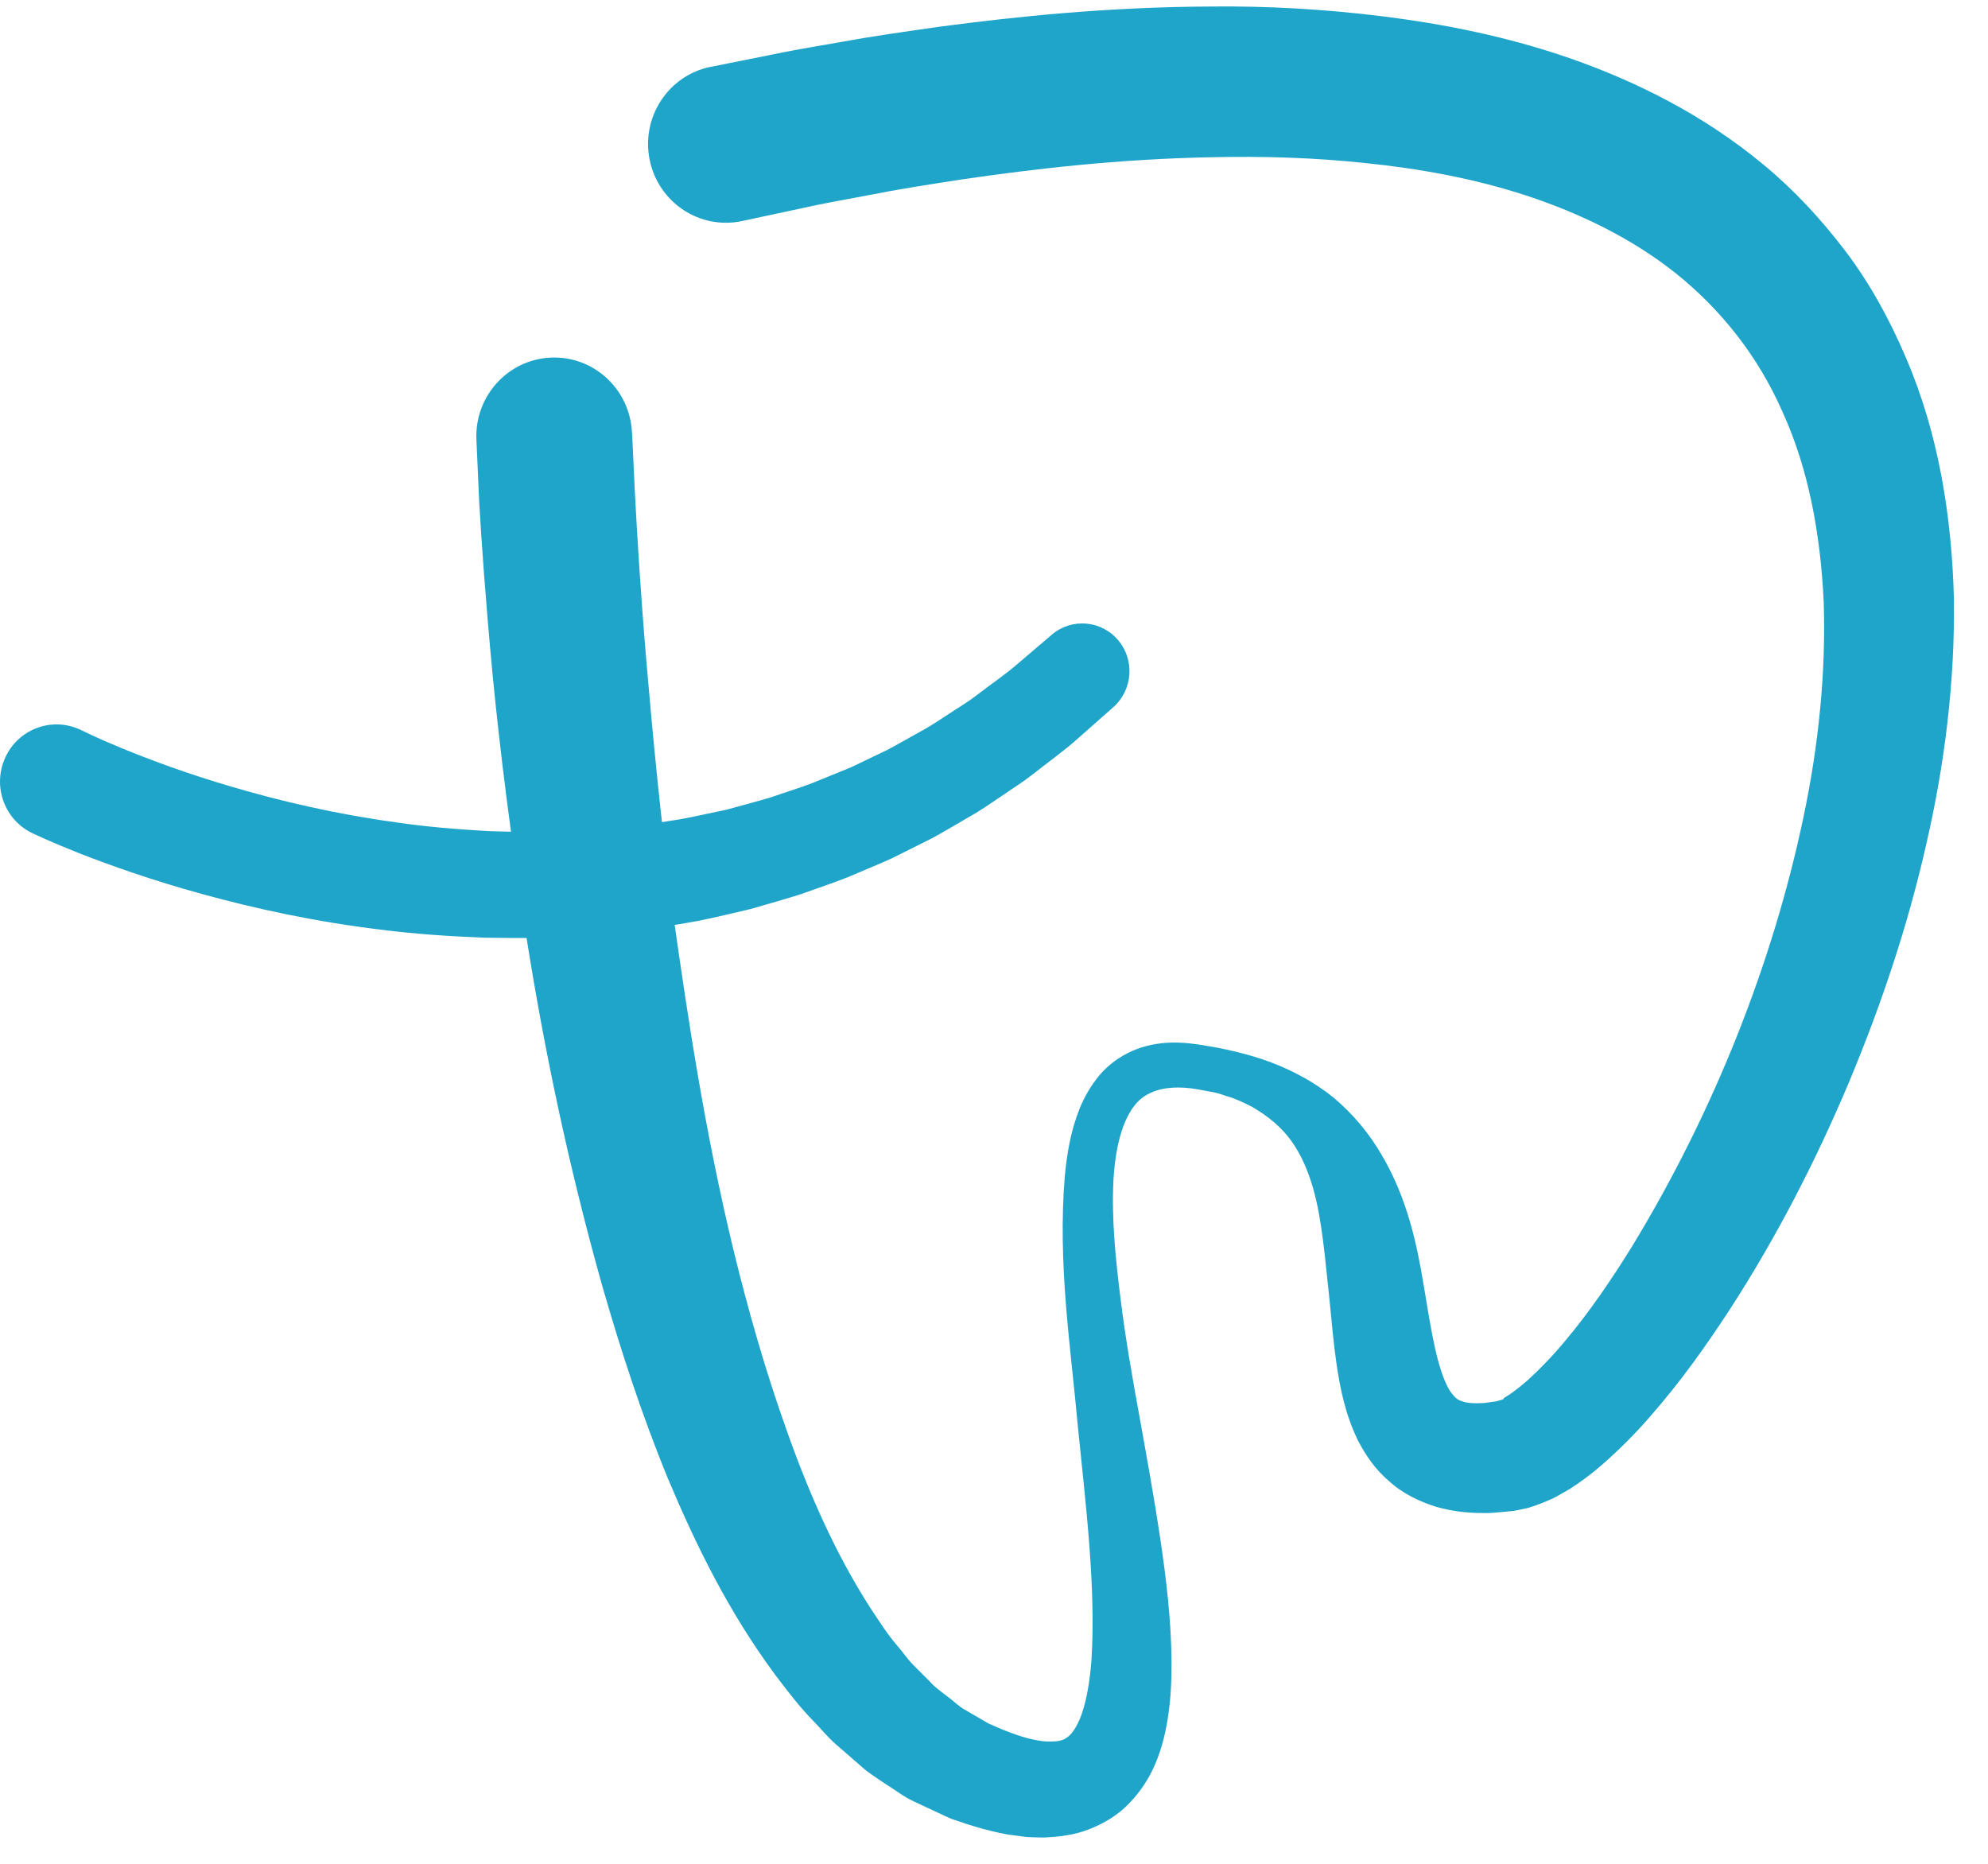 <svg width="48" height="45" viewBox="0 0 48 45" fill="none" xmlns="http://www.w3.org/2000/svg">
<path d="M15.263 10.491C15.263 10.491 15.286 10.982 15.33 11.903C15.379 12.835 15.458 14.205 15.605 15.945C15.755 17.685 15.948 19.8 16.272 22.206C16.614 24.608 17.017 27.315 17.711 30.185C18.06 31.616 18.477 33.09 19.003 34.559C19.522 36.026 20.164 37.499 21.01 38.815C21.225 39.139 21.435 39.474 21.686 39.759C21.81 39.904 21.921 40.07 22.053 40.201L22.452 40.601C22.579 40.746 22.729 40.846 22.873 40.959C23.021 41.063 23.154 41.207 23.31 41.288L23.776 41.559L23.835 41.594L23.865 41.61C23.879 41.618 23.831 41.598 23.871 41.614L24.027 41.682C24.125 41.723 24.252 41.782 24.319 41.802C24.621 41.925 25.001 42.034 25.256 42.046C25.53 42.056 25.657 42.03 25.773 41.944C25.898 41.858 26.058 41.608 26.157 41.26C26.261 40.914 26.322 40.5 26.354 40.072C26.461 38.326 26.222 36.391 26.026 34.452C25.85 32.497 25.534 30.515 25.71 28.39C25.763 27.857 25.848 27.311 26.07 26.76C26.182 26.485 26.338 26.211 26.546 25.961C26.755 25.711 27.038 25.507 27.338 25.374C27.956 25.105 28.575 25.15 29.12 25.249C29.58 25.32 30.187 25.46 30.695 25.652C31.22 25.853 31.742 26.129 32.21 26.51C32.67 26.899 33.067 27.374 33.364 27.892C33.978 28.93 34.215 30.05 34.381 31.068C34.466 31.577 34.543 32.069 34.64 32.511C34.735 32.949 34.863 33.349 35.005 33.578C35.164 33.795 35.205 33.805 35.375 33.856C35.468 33.875 35.594 33.887 35.754 33.877C35.823 33.883 35.92 33.86 36.007 33.85L36.139 33.834C36.098 33.842 36.276 33.809 36.056 33.852L36.1 33.84L36.191 33.815C36.367 33.776 36.288 33.758 36.307 33.758L36.467 33.656C36.604 33.557 36.752 33.445 36.904 33.307C37.206 33.031 37.509 32.716 37.799 32.364C38.382 31.672 38.915 30.885 39.411 30.085C41.379 26.85 42.801 23.259 43.542 19.741C43.914 17.98 44.087 16.228 44.034 14.557C43.959 12.892 43.661 11.306 43.042 9.952C42.444 8.587 41.545 7.469 40.47 6.605C39.391 5.745 38.135 5.145 36.857 4.723C35.574 4.303 34.257 4.07 32.986 3.939C31.714 3.802 30.481 3.771 29.317 3.795C26.986 3.836 24.932 4.084 23.248 4.328C22.405 4.459 21.652 4.576 21 4.707C20.346 4.827 19.791 4.93 19.341 5.032C18.442 5.225 17.962 5.327 17.962 5.327L17.918 5.337C16.901 5.554 15.903 4.897 15.688 3.869C15.474 2.841 16.124 1.834 17.14 1.617C17.144 1.617 17.161 1.613 17.165 1.613C17.165 1.613 17.667 1.513 18.61 1.324C19.08 1.224 19.668 1.124 20.356 1.005C21.043 0.878 21.842 0.765 22.735 0.638C24.527 0.403 26.723 0.167 29.284 0.157C30.564 0.145 31.937 0.214 33.389 0.395C34.84 0.577 36.377 0.874 37.949 1.422C39.514 1.973 41.13 2.772 42.58 3.976C43.305 4.574 43.967 5.284 44.558 6.064C45.152 6.846 45.63 7.725 46.02 8.64C46.81 10.478 47.128 12.487 47.177 14.475C47.201 16.465 46.956 18.457 46.504 20.407C46.061 22.36 45.419 24.278 44.633 26.154C43.842 28.027 42.902 29.86 41.766 31.616C41.193 32.493 40.583 33.355 39.86 34.18C39.504 34.593 39.107 34.995 38.66 35.384C38.435 35.578 38.184 35.769 37.904 35.949L37.675 36.08C37.593 36.125 37.54 36.162 37.41 36.215C37.196 36.311 36.896 36.416 36.825 36.422L36.734 36.442L36.687 36.452C36.438 36.504 36.584 36.471 36.513 36.483L36.272 36.506C36.11 36.518 35.958 36.54 35.776 36.53C35.436 36.53 35.061 36.491 34.67 36.379C34.282 36.258 33.864 36.061 33.538 35.76C33.194 35.472 32.968 35.12 32.789 34.784C32.465 34.11 32.36 33.508 32.273 32.953C32.192 32.398 32.151 31.88 32.101 31.385C31.991 30.398 31.931 29.481 31.7 28.672C31.58 28.269 31.422 27.886 31.181 27.55C30.941 27.212 30.606 26.94 30.226 26.721C30.027 26.62 29.825 26.522 29.618 26.465C29.509 26.434 29.424 26.393 29.296 26.371L28.928 26.303C28.5 26.225 28.075 26.242 27.777 26.389C27.17 26.647 26.935 27.579 26.884 28.494C26.836 29.424 26.935 30.394 27.055 31.354C27.174 32.316 27.344 33.281 27.52 34.243C27.692 35.206 27.869 36.17 28.014 37.144C28.158 38.121 28.28 39.106 28.286 40.142C28.288 40.662 28.262 41.196 28.146 41.768C28.027 42.329 27.808 42.984 27.259 43.545C26.994 43.825 26.635 44.038 26.283 44.171C25.923 44.311 25.576 44.345 25.248 44.364C25.086 44.368 24.934 44.358 24.776 44.352L24.339 44.294C24.066 44.243 23.79 44.179 23.515 44.093C23.363 44.05 23.284 44.02 23.169 43.981L23.009 43.928C23.023 43.934 22.946 43.905 22.936 43.899L22.889 43.879L22.796 43.836C22.549 43.721 22.304 43.606 22.059 43.492C21.812 43.377 21.61 43.213 21.383 43.074C21.164 42.926 20.937 42.785 20.753 42.611L20.174 42.108C19.983 41.938 19.828 41.749 19.655 41.569C19.303 41.213 19.015 40.828 18.724 40.447C17.584 38.909 16.794 37.282 16.128 35.701C15.476 34.112 14.974 32.55 14.54 31.043C13.692 28.027 13.127 25.232 12.73 22.747C12.337 20.261 12.068 18.087 11.894 16.293C11.724 14.498 11.626 13.085 11.57 12.116C11.527 11.138 11.503 10.618 11.503 10.618C11.456 9.569 12.26 8.681 13.297 8.634C14.334 8.587 15.213 9.399 15.259 10.448L15.263 10.491Z" fill="#1FA5CA"/>
<path d="M1.988 17.64C1.988 17.64 2.069 17.679 2.218 17.751C2.376 17.825 2.619 17.933 2.933 18.062C3.563 18.32 4.482 18.672 5.618 19.002C6.752 19.336 8.097 19.655 9.555 19.854C10.284 19.962 11.039 20.024 11.807 20.067C12.574 20.091 13.356 20.106 14.129 20.048C14.907 20.009 15.674 19.905 16.425 19.78C16.8 19.712 17.167 19.625 17.533 19.551C17.892 19.451 18.248 19.36 18.596 19.256C18.939 19.137 19.279 19.033 19.605 18.91C19.927 18.779 20.242 18.65 20.55 18.525C20.85 18.382 21.14 18.242 21.421 18.107C21.698 17.962 21.958 17.808 22.211 17.669C22.468 17.534 22.697 17.374 22.919 17.231C23.138 17.084 23.357 16.959 23.545 16.813C23.92 16.525 24.262 16.291 24.521 16.07C25.04 15.626 25.337 15.374 25.337 15.374L25.394 15.325C25.876 14.913 26.595 14.975 27.002 15.462C27.405 15.943 27.348 16.66 26.882 17.073C26.882 17.073 26.554 17.364 25.981 17.87C25.694 18.124 25.315 18.396 24.896 18.726C24.685 18.892 24.442 19.039 24.197 19.211C23.948 19.377 23.691 19.561 23.404 19.721C23.118 19.884 22.826 20.065 22.515 20.233C22.197 20.392 21.869 20.556 21.532 20.724C21.188 20.88 20.83 21.025 20.465 21.181C20.097 21.326 19.714 21.453 19.327 21.592C18.936 21.717 18.534 21.828 18.128 21.946C17.717 22.041 17.302 22.145 16.881 22.229C16.037 22.384 15.172 22.515 14.305 22.575C13.439 22.653 12.57 22.655 11.717 22.64C10.867 22.608 10.031 22.552 9.229 22.45C7.623 22.258 6.149 21.936 4.903 21.592C3.658 21.252 2.644 20.886 1.933 20.609C1.579 20.468 1.301 20.351 1.107 20.265C0.908 20.173 0.801 20.126 0.801 20.126C0.114 19.811 -0.189 18.994 0.123 18.3C0.434 17.606 1.242 17.299 1.929 17.614C1.933 17.616 1.939 17.618 1.943 17.62L1.988 17.64Z" fill="#1FA5CA"/>
</svg>
